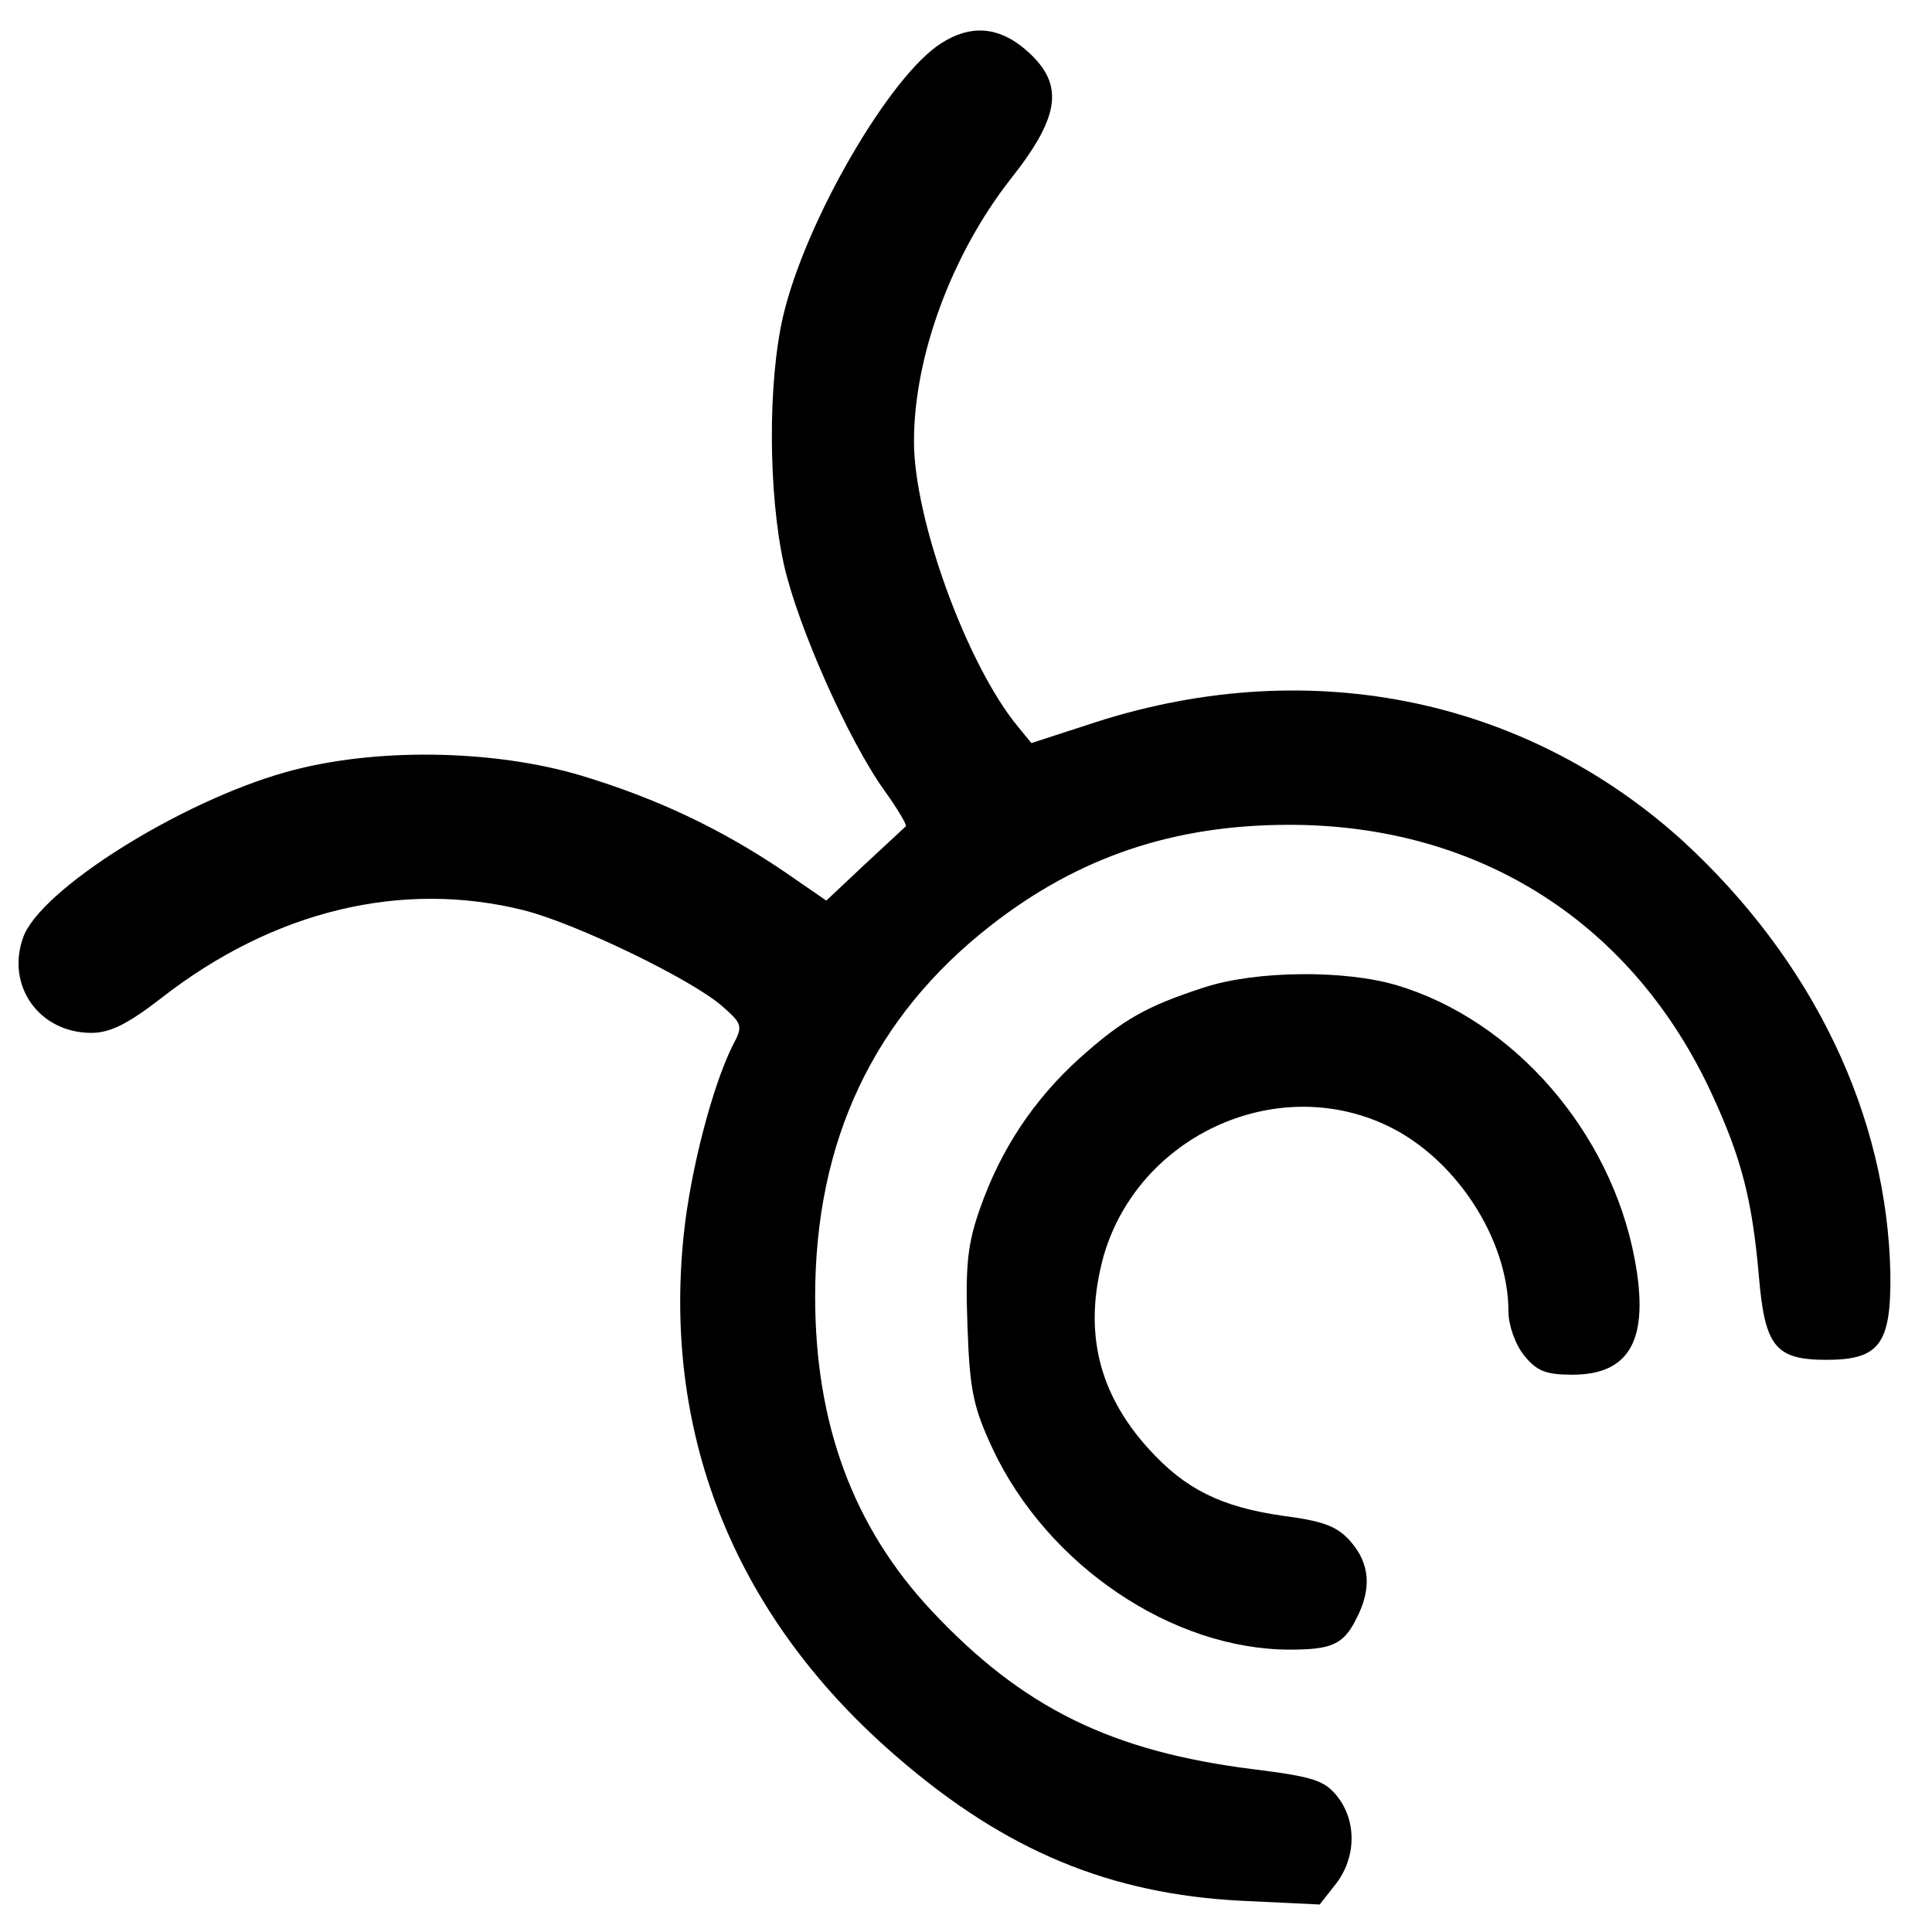 <?xml version="1.0" standalone="no"?>
<!DOCTYPE svg PUBLIC "-//W3C//DTD SVG 20010904//EN"
 "http://www.w3.org/TR/2001/REC-SVG-20010904/DTD/svg10.dtd">
<svg version="1.0" xmlns="http://www.w3.org/2000/svg"
 width="260pt" height="260pt" viewBox="0 0 260 260"
 preserveAspectRatio="xMidYMid meet">
<g transform="translate(0,260) scale(0.1,-0.1)"
fill="#000000" stroke="none">
<path d="M1267 2542 c-69 -43 -183 -239 -213 -367 -21 -90 -20 -240 1 -335 19
-84 87 -237 136 -305 18 -25 30 -46 28 -47 -2 -2 -27 -25 -56 -52 l-51 -48
-58 40 c-86 58 -172 98 -271 128 -120 36 -281 38 -398 5 -143 -40 -332 -159
-354 -223 -23 -65 22 -128 92 -128 25 0 49 12 93 46 152 119 325 160 489 119
71 -18 228 -94 268 -130 26 -23 27 -26 13 -52 -27 -54 -57 -168 -66 -256 -28
-273 72 -517 289 -703 145 -125 285 -183 462 -192 l105 -5 22 28 c27 35 28 84
2 117 -17 22 -33 27 -113 37 -192 24 -311 83 -433 213 -106 113 -157 252 -157
423 0 210 79 377 237 500 118 92 246 135 401 135 257 0 464 -133 570 -365 39
-85 53 -140 62 -242 8 -95 22 -113 91 -113 71 0 87 21 86 115 -4 214 -104 422
-279 583 -216 196 -512 254 -803 156 l-74 -24 -18 22 c-68 82 -140 278 -140
384 0 115 51 252 130 353 69 87 73 130 18 176 -35 29 -72 32 -111 7z"/>
<path d="M1620 1271 c-77 -25 -109 -43 -167 -95 -61 -55 -106 -122 -134 -202
-17 -48 -20 -77 -17 -159 3 -87 8 -109 34 -165 74 -157 242 -270 400 -270 56
0 72 7 89 41 21 40 19 74 -7 104 -18 21 -37 28 -91 35 -84 12 -132 36 -181 90
-69 76 -88 160 -61 259 46 161 230 247 380 177 93 -43 165 -153 165 -251 0
-18 9 -44 21 -59 17 -21 29 -26 65 -26 78 0 104 48 84 155 -32 172 -163 322
-320 369 -70 21 -190 20 -260 -3z"/>
</g>
</svg>
